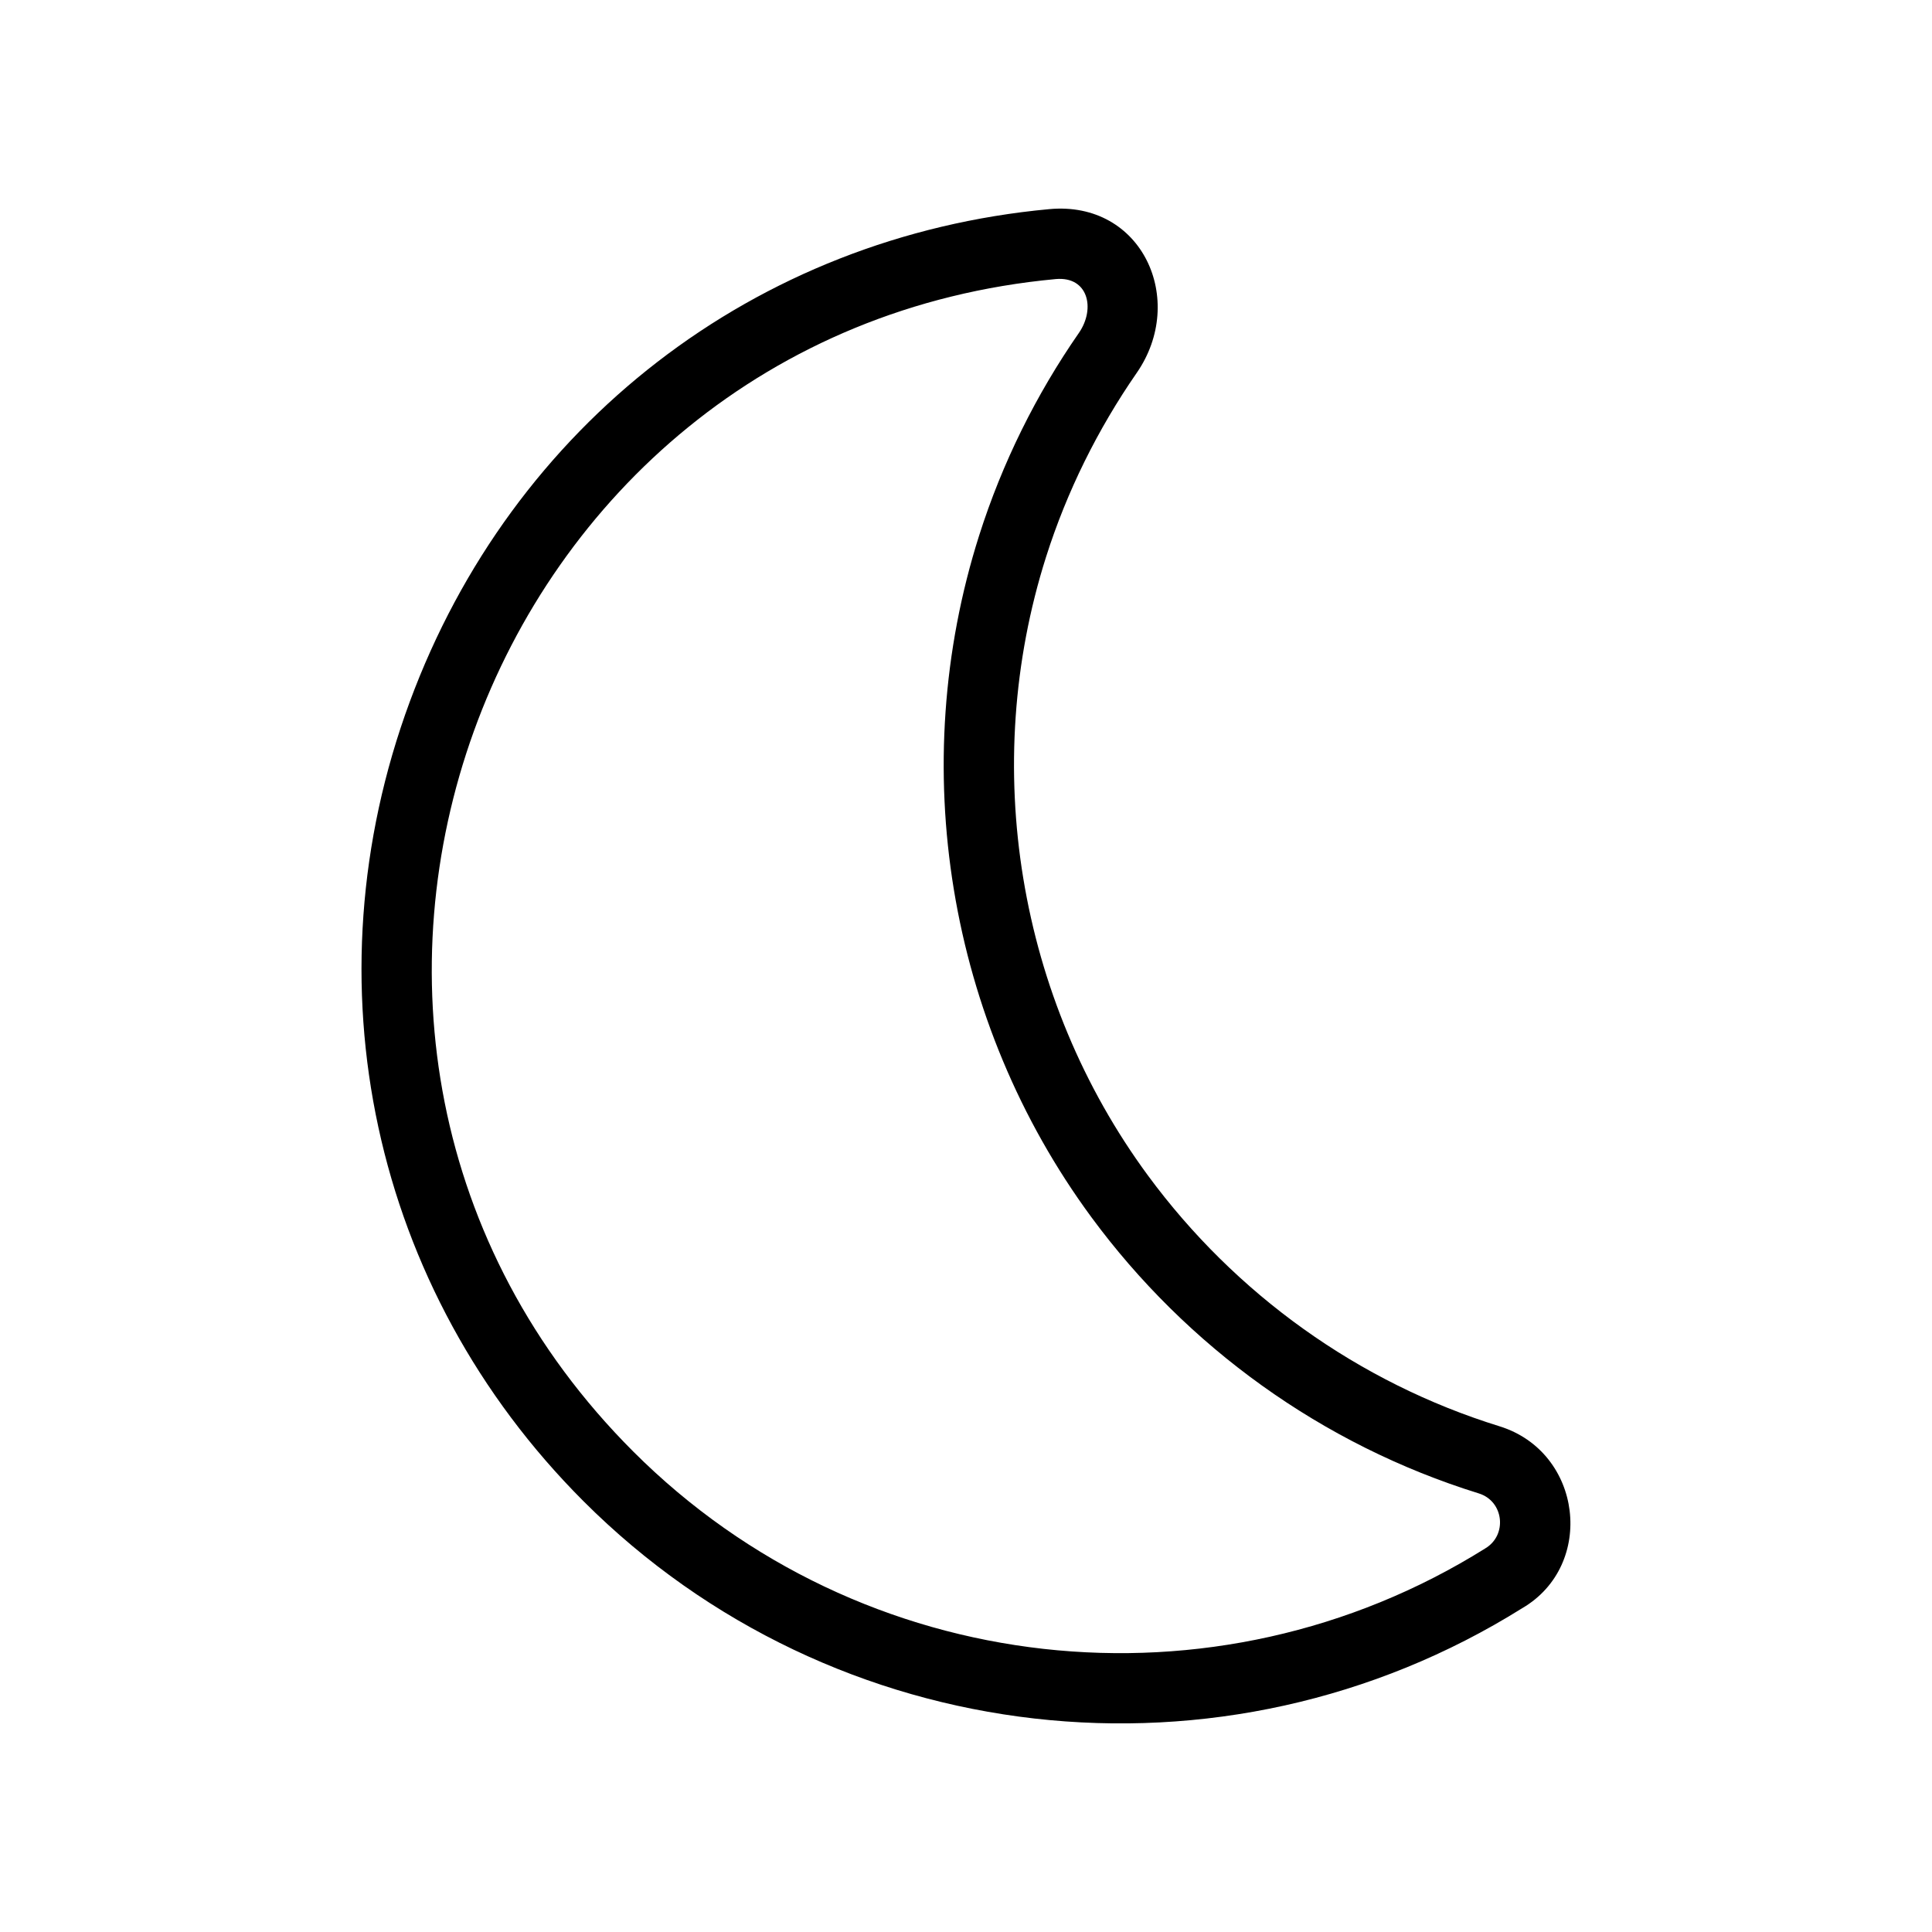 <?xml version="1.0" encoding="UTF-8"?>
<!-- Uploaded to: ICON Repo, www.svgrepo.com, Generator: ICON Repo Mixer Tools -->
<svg fill="#000000" width="800px" height="800px" version="1.1" viewBox="144 144 512 512" xmlns="http://www.w3.org/2000/svg">
 <path d="m547.46 570.15c-79.293 49.641-182.64 37.867-248.82-28.309-56.125-56.129-73.512-137.57-46.039-211.89 27.113-73.344 91.438-123.3 169.47-130.53 24.672-2.281 36.52 24.113 23.172 43.395-10.352 14.957-18.5 31.391-24.016 48.742-17.617 55.449-7.508 117.09 26.992 163.96 23.145 31.449 55.816 54.891 93.156 66.457 22.035 6.832 25.523 36.773 6.082 48.18zm-9.875-15.789c-71.555 44.789-165.36 34.723-225.77-25.695-108.91-108.91-41.07-296.5 111.98-310.71 8.566-0.766 10.578 7.793 6.141 14.246-11.336 16.328-20.32 34.41-26.453 53.711-19.422 61.133-8.359 128.88 29.738 180.64 25.246 34.285 61.07 60.305 102.65 73.207 6.715 2.062 7.644 11.109 1.715 14.594z" fill-rule="evenodd"/>
</svg>